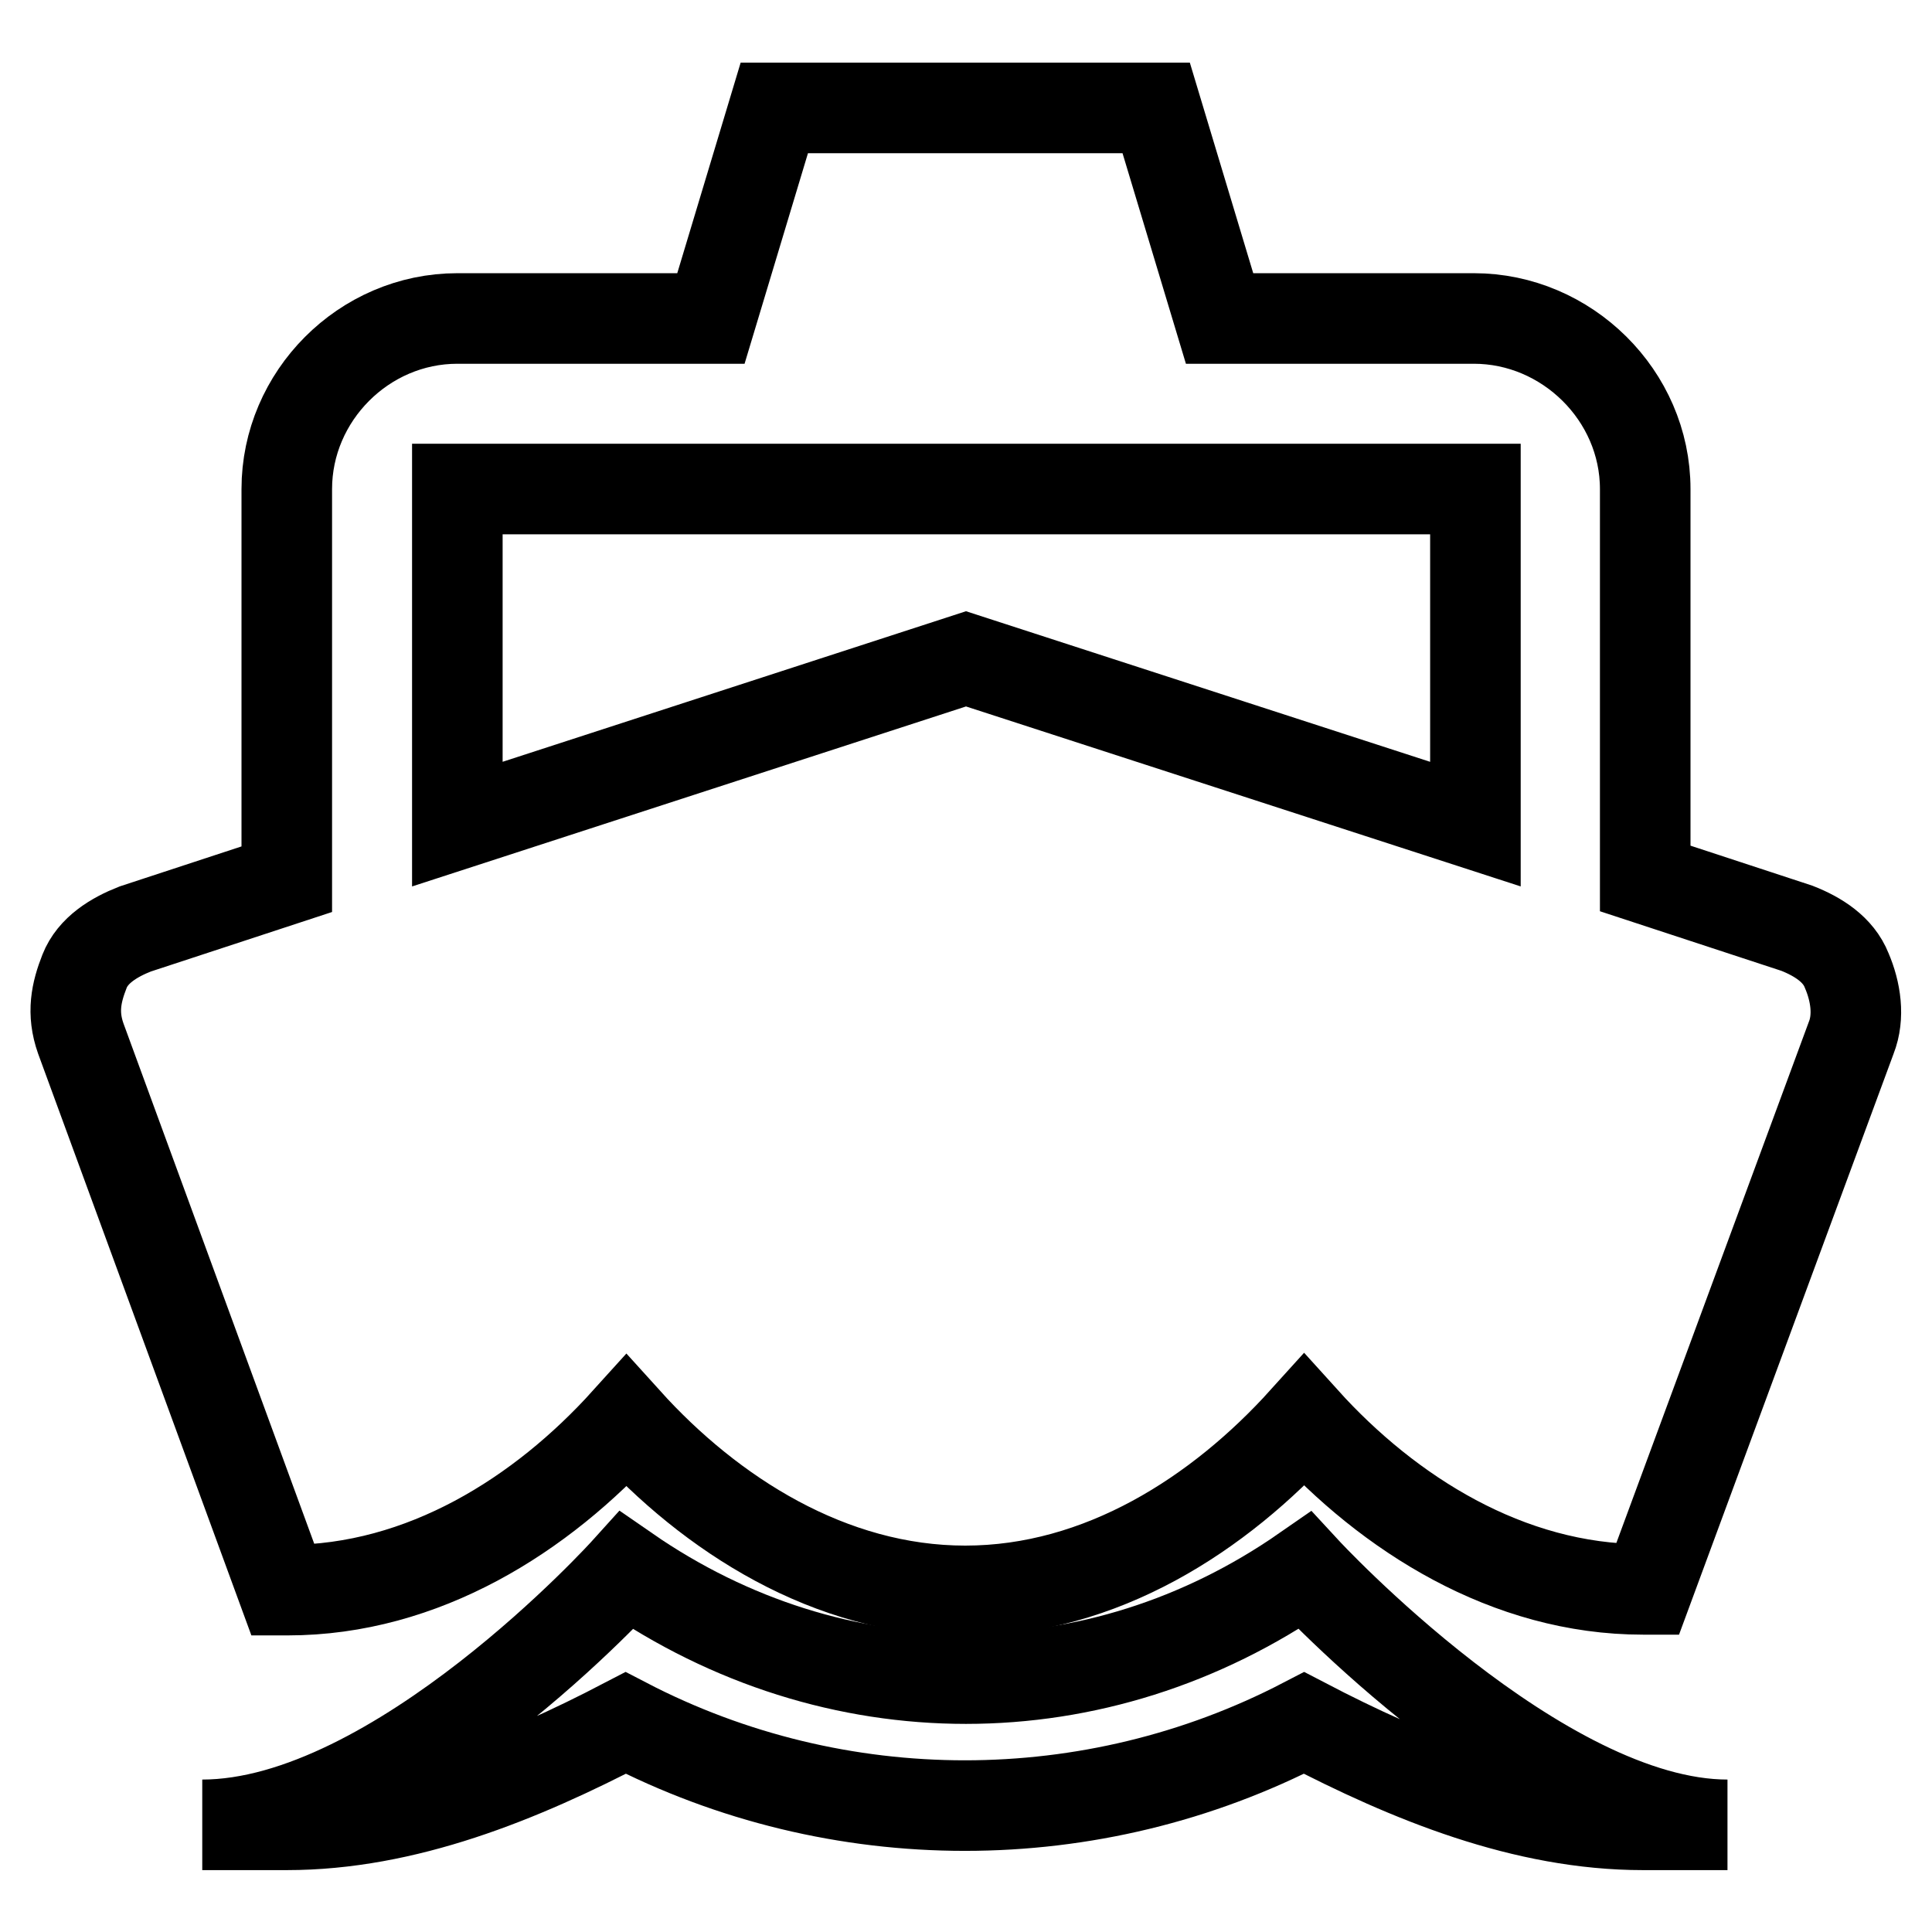 <?xml version="1.0" encoding="utf-8"?>
<!-- Svg Vector Icons : http://www.onlinewebfonts.com/icon -->
<!DOCTYPE svg PUBLIC "-//W3C//DTD SVG 1.1//EN" "http://www.w3.org/Graphics/SVG/1.1/DTD/svg11.dtd">
<svg version="1.1" xmlns="http://www.w3.org/2000/svg" xmlns:xlink="http://www.w3.org/1999/xlink" x="0px" y="0px" viewBox="0 0 256 256" enable-background="new 0 0 256 256" xml:space="preserve">
<g> <path stroke-width="12" fill-opacity="0" stroke="#000000"  d="M37.5,210.7h0.6c18,0,33.7-10,44.9-22.4c11.2,12.4,27,22.5,44.9,22.5c18,0,33.7-10.2,44.9-22.6 c11.2,12.4,27,22.4,44.9,22.4h0.6l27-73.1c1.1-2.8,0.6-6.1-0.6-8.9c-1.1-2.8-3.8-4.5-6.6-5.6l-20.1-6.6V64.8 c0-12.4-10.4-22.6-22.7-22.6h-33.7l-8.4-27.9h-50.6l-8.4,27.9H60.6c-12.4,0-22.6,10.3-22.6,22.6v51.7l-20.1,6.6 c-2.8,1.1-5.6,2.8-6.7,5.6c-1.1,2.8-1.7,5.5-0.5,8.9L37.5,210.7z M60.6,64.8h134.9v44.4L128,87.3l-67.4,21.9V64.8z"/> <path stroke-width="12" fill-opacity="0" stroke="#000000"  d="M172.9,208.1c-27.5,19.1-62.3,19.1-89.9,0c0,0-30.4,33.7-56.2,33.7h11.2c15.7,0,30.9-6.2,44.9-13.5 c28.1,14.6,61.8,14.6,89.9,0c14,7.3,29.2,13.5,44.9,13.5h11.2C204,241.8,172.9,208.1,172.9,208.1L172.9,208.1z"/></g>
</svg>